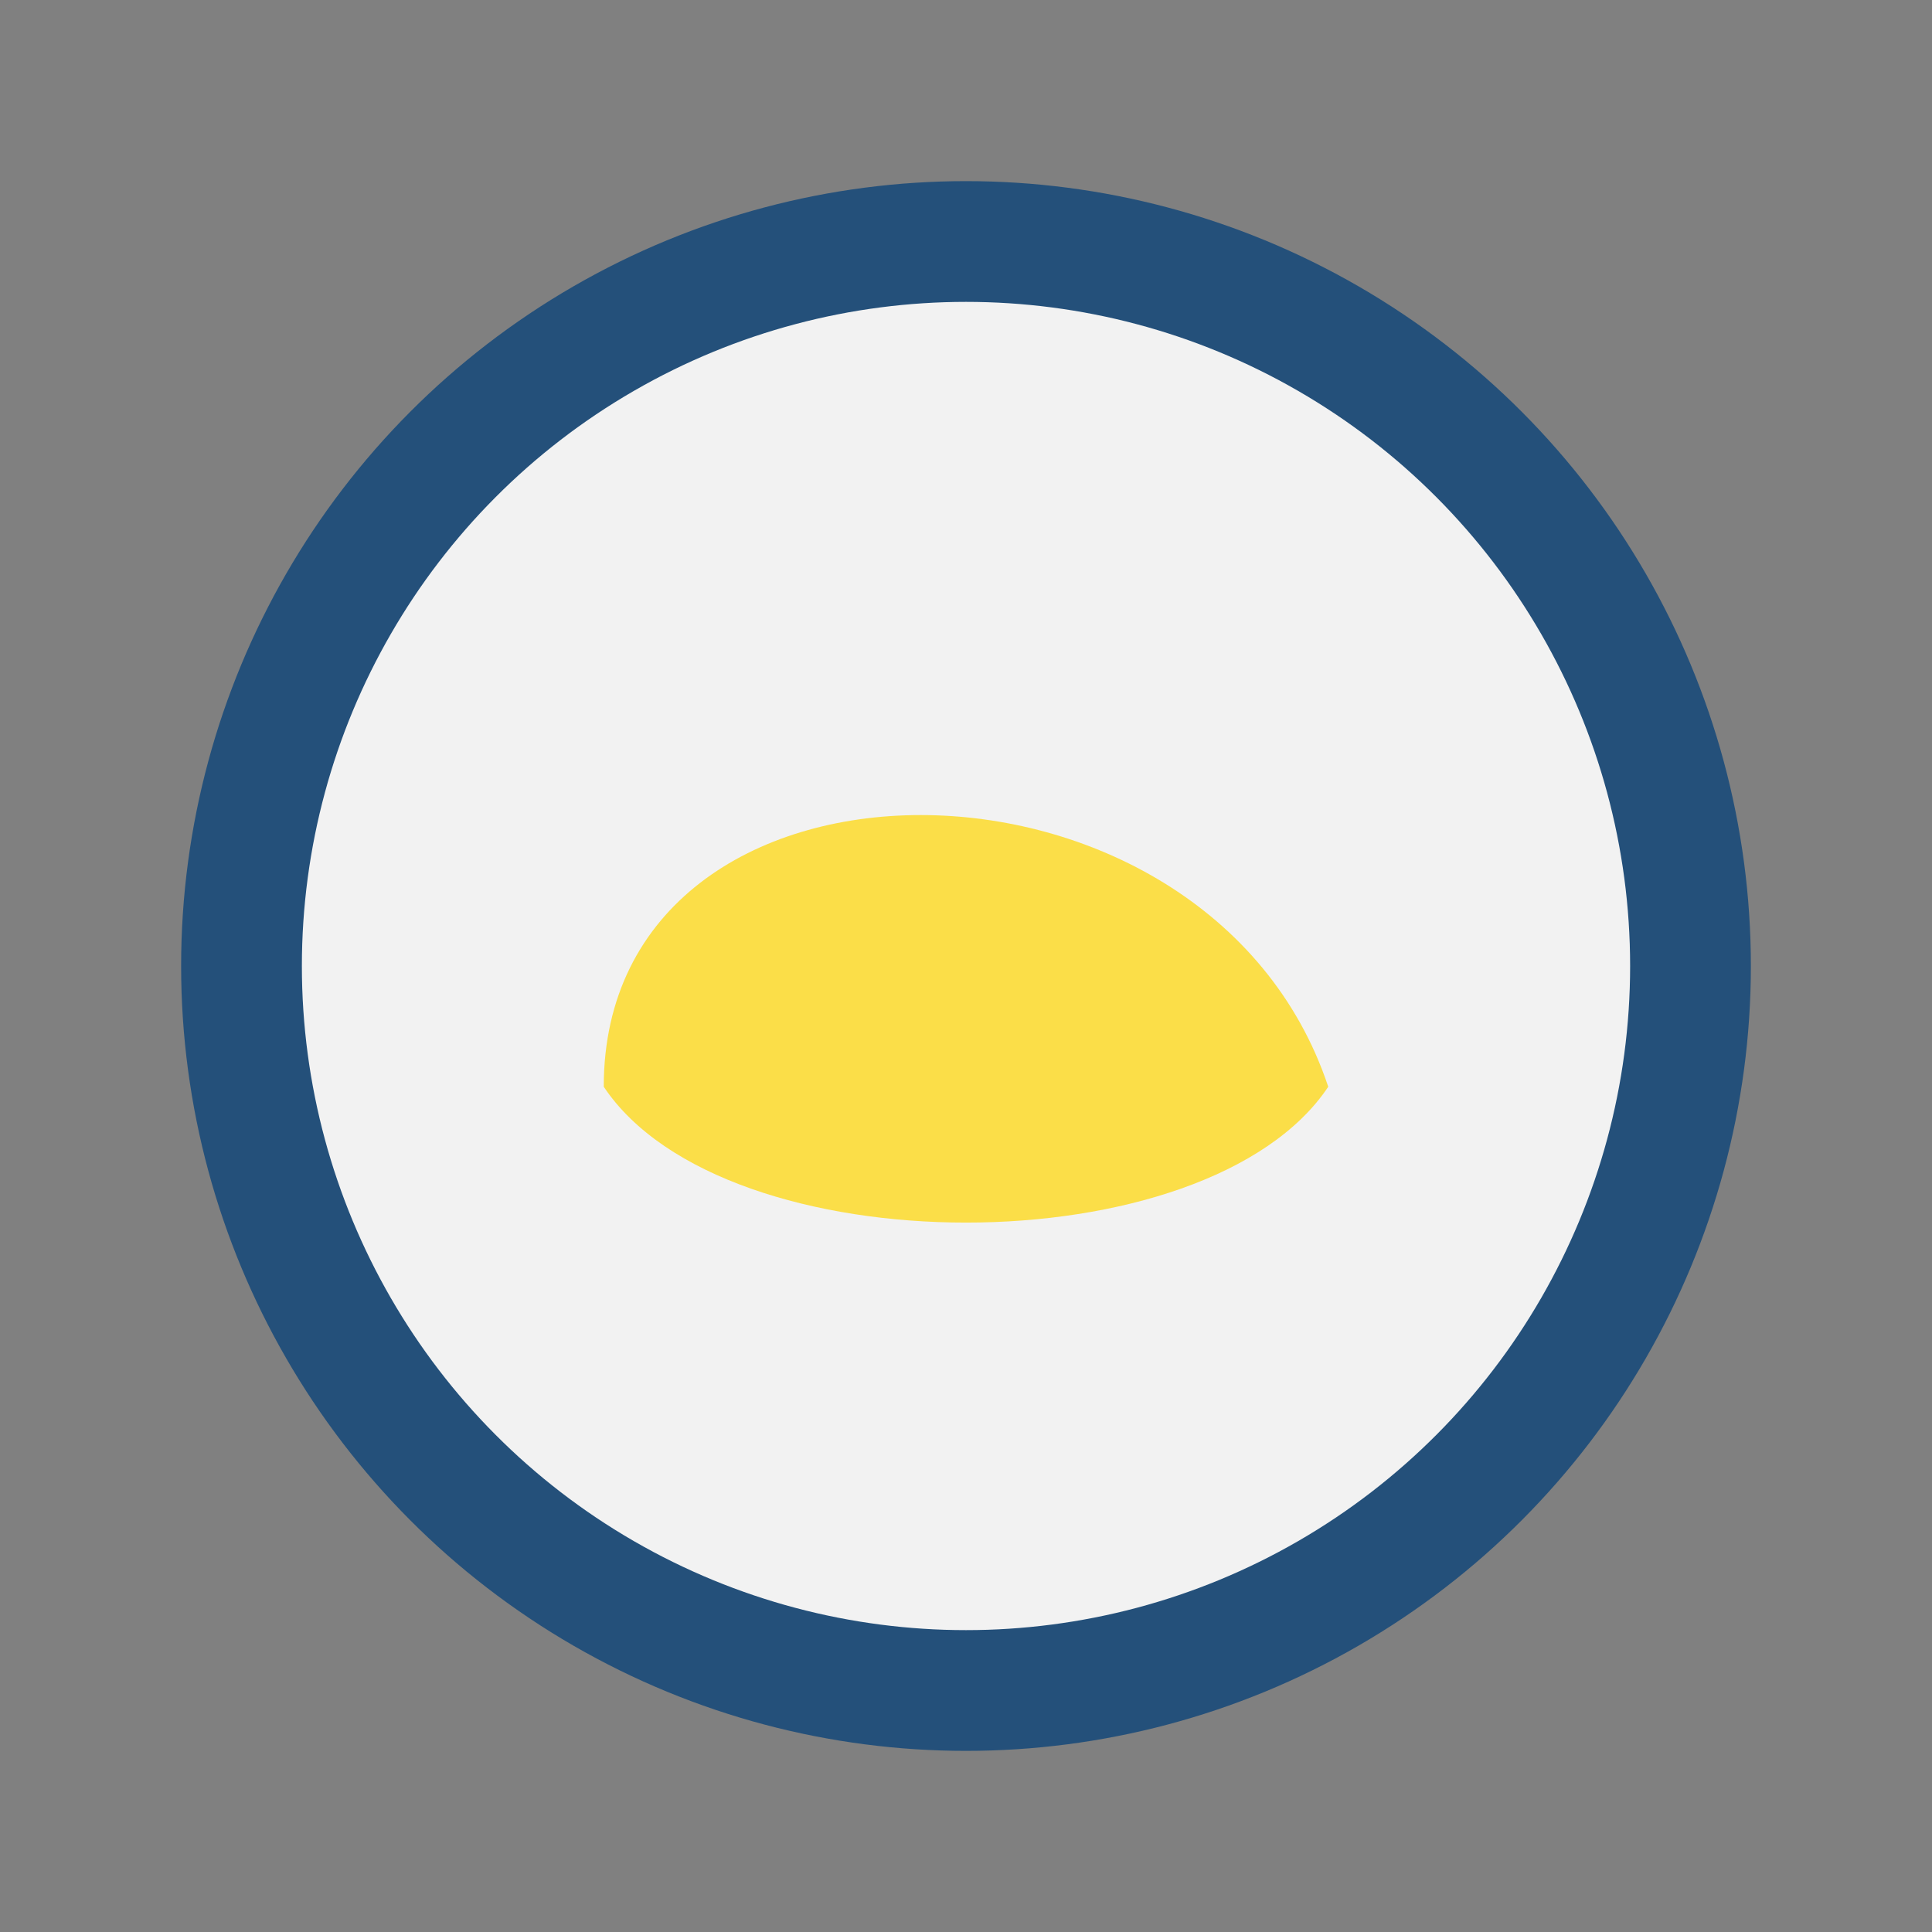 <?xml version="1.0" encoding="UTF-8"?>
<svg xmlns="http://www.w3.org/2000/svg" width="32" height="32" viewBox="0 0 32 32"><rect x="0" y="0" width="32" height="32" fill="#808080" stroke="none"/><circle cx="16" cy="16" r="12" fill="#F2F2F2" stroke="#24507A" stroke-width="2"/><path d="M10 18c2 3 10 3 12 0-2-6-12-6-12 0z" fill="#FFD600" opacity=".7"/></svg>